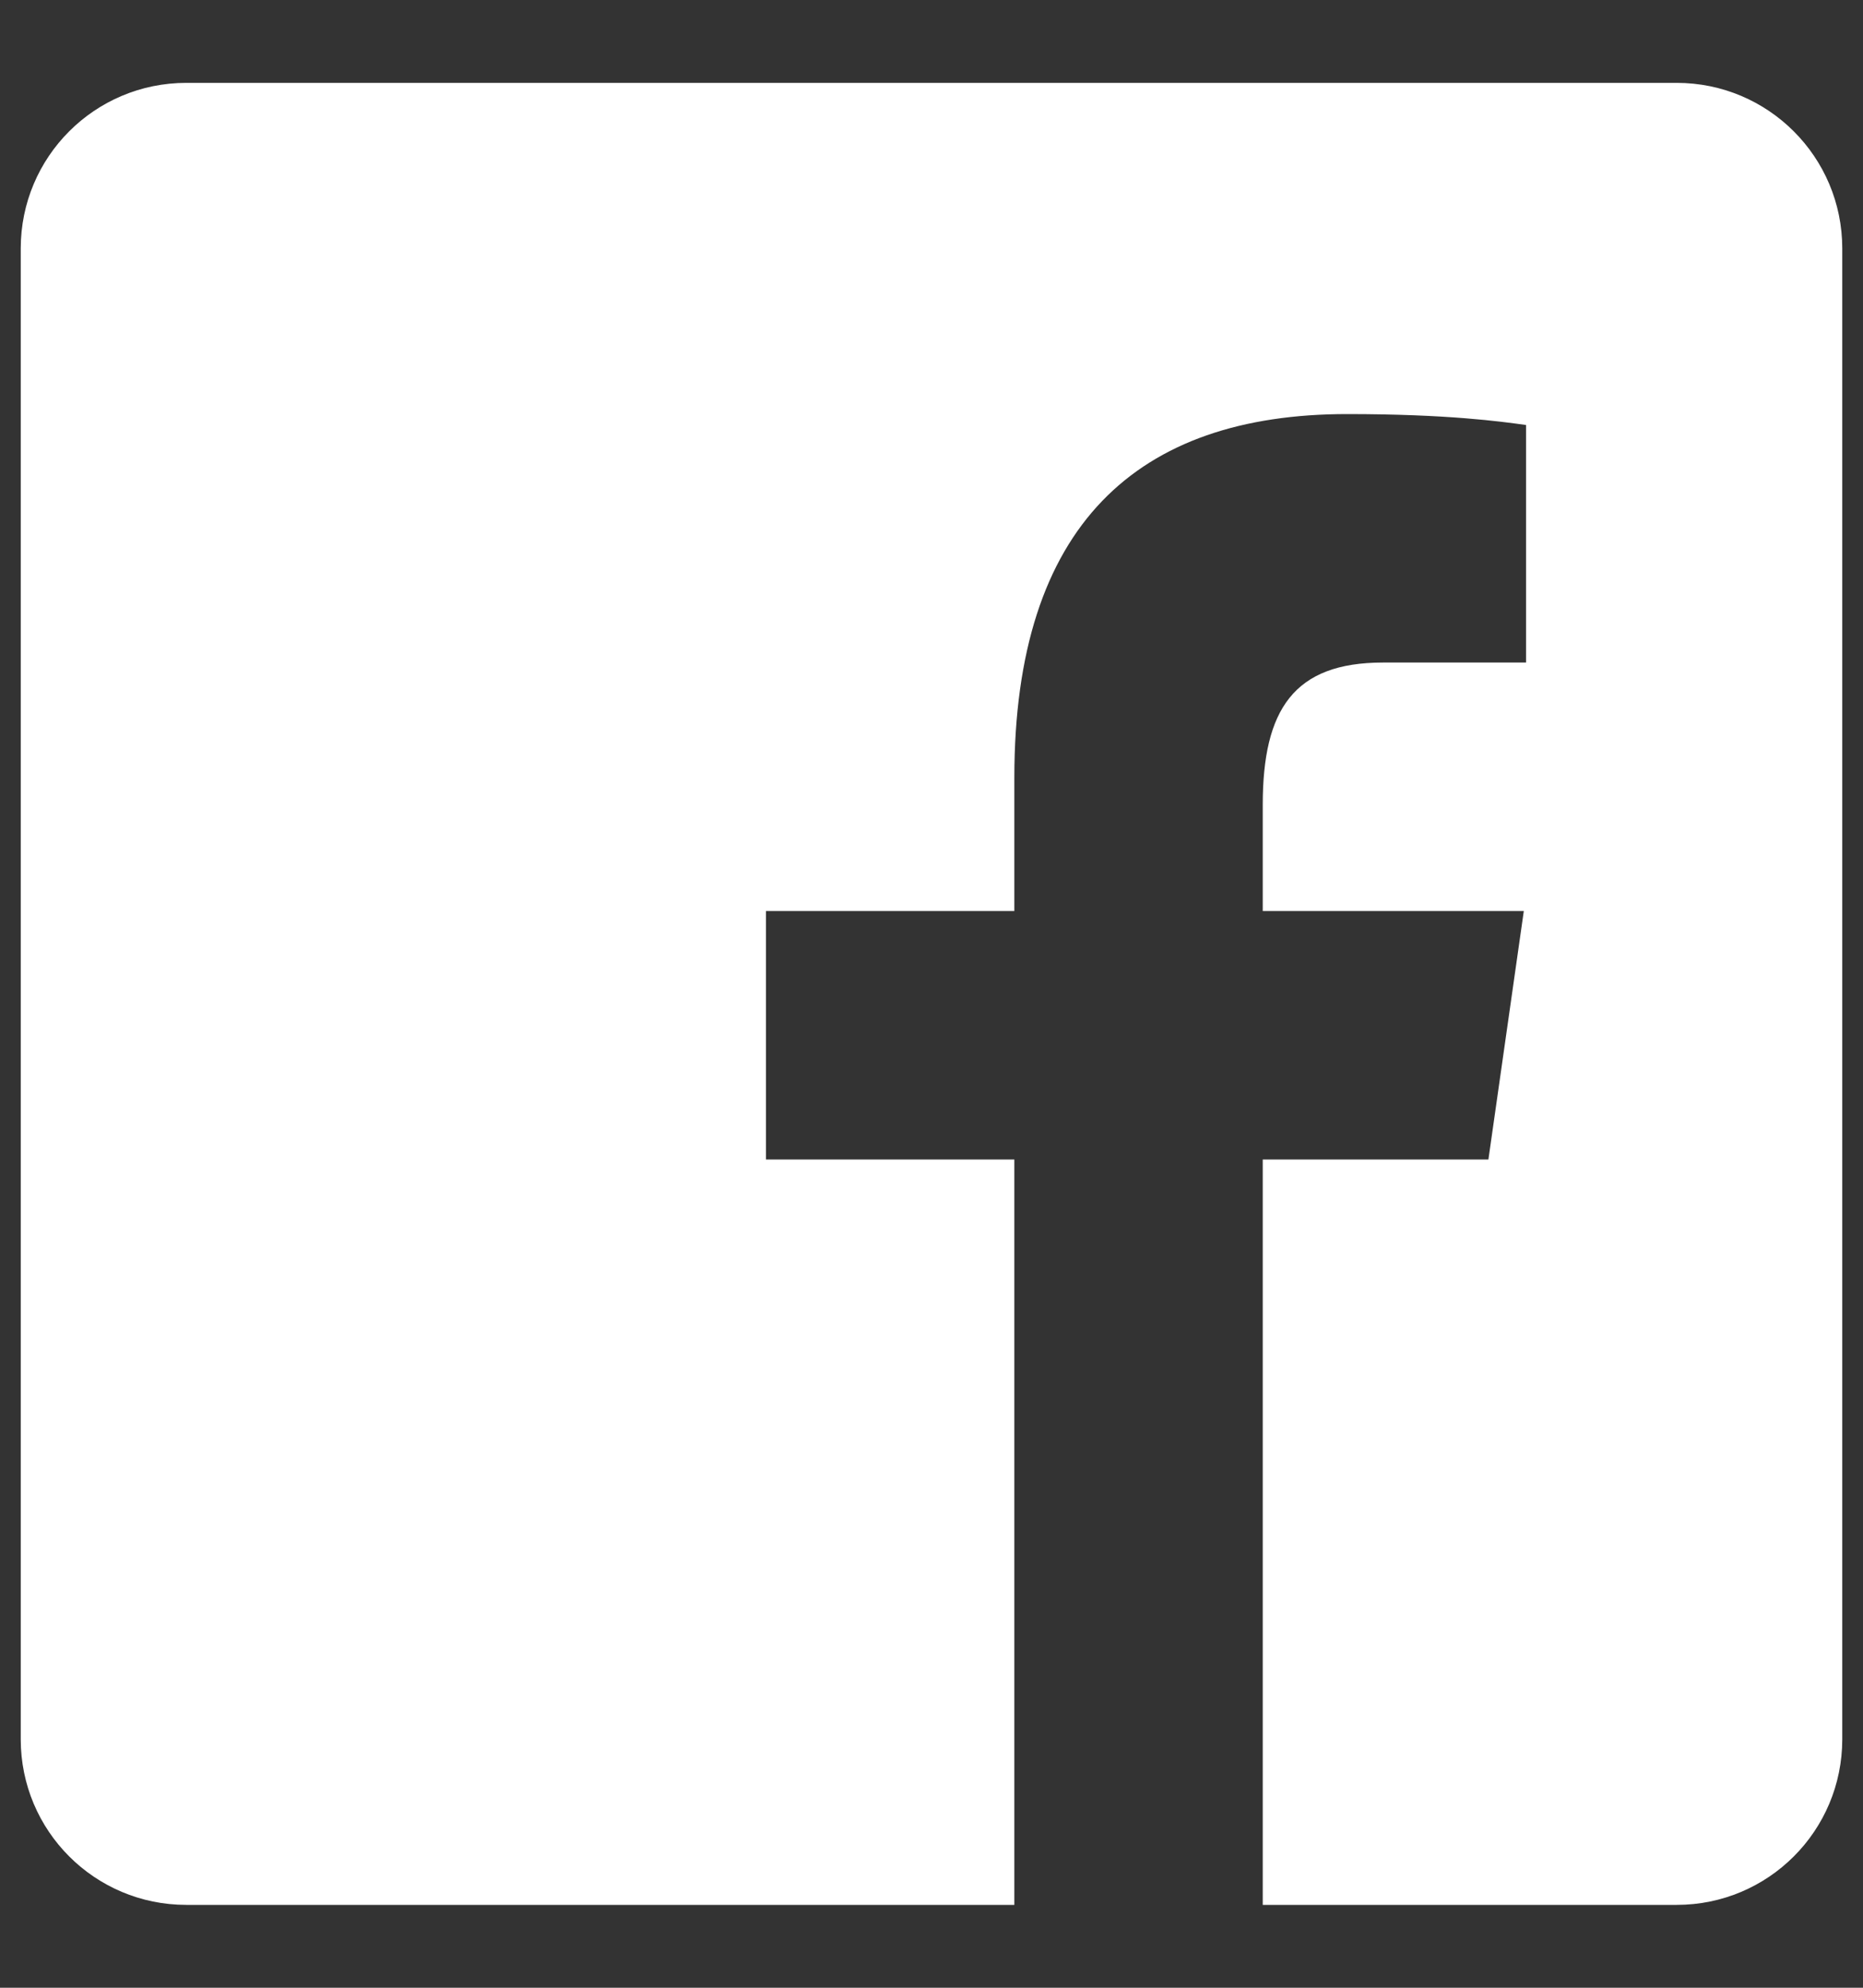 <svg width="15" height="16" viewBox="0 0 15 16" fill="none" xmlns="http://www.w3.org/2000/svg">
<rect x="0" y="0" width="15" height="16" fill="#333333" stroke="none"/>
<path d="M13.5 0.667H1.5C0.763 0.667 0.167 1.263 0.167 2V14C0.167 14.737 0.763 15.333 1.5 15.333H8.167V9.333H6.167V7.333H8.167V6.259C8.167 4.226 9.157 3.333 10.847 3.333C11.657 3.333 12.085 3.393 12.287 3.421V5.333H11.135C10.417 5.333 10.167 5.712 10.167 6.479V7.333H12.269L11.984 9.333H10.167V15.333H13.5C14.237 15.333 14.833 14.737 14.833 14V2C14.833 1.263 14.236 0.667 13.5 0.667Z" fill="white"/>
</svg>
